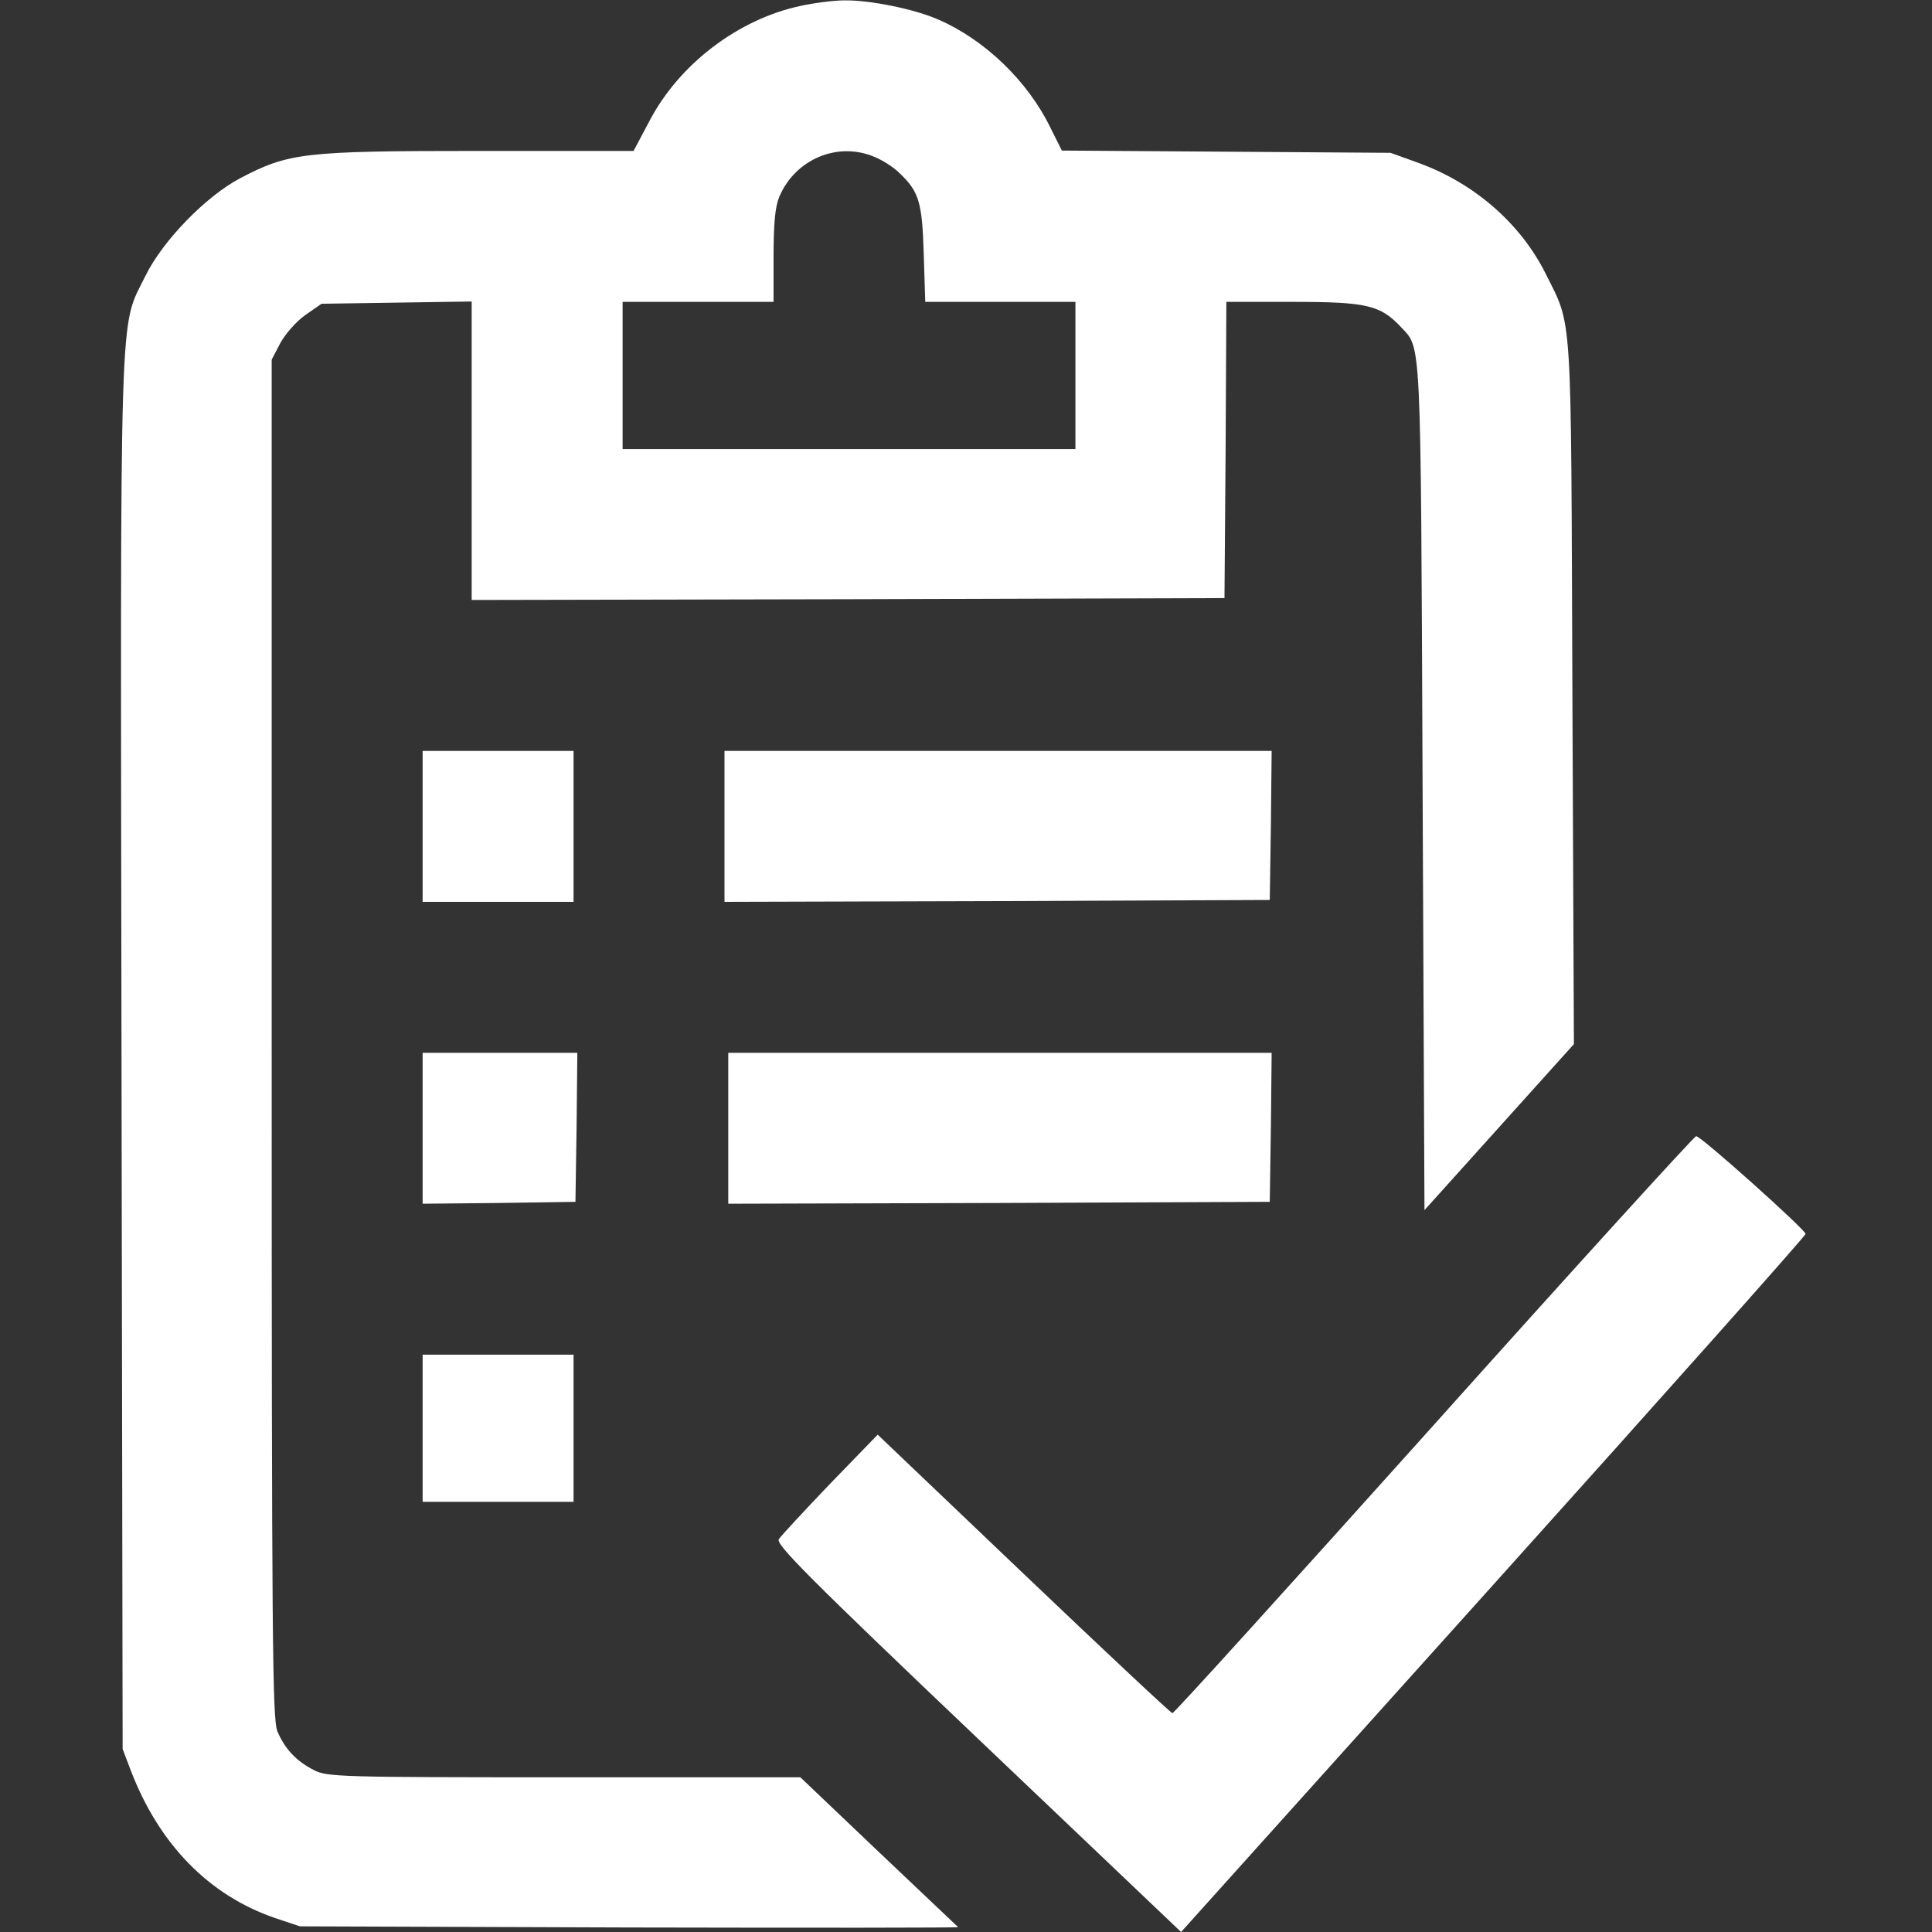 <?xml version="1.0" standalone="no"?>
<!DOCTYPE svg PUBLIC "-//W3C//DTD SVG 20010904//EN"
 "http://www.w3.org/TR/2001/REC-SVG-20010904/DTD/svg10.dtd">
<svg version="1.0" xmlns="http://www.w3.org/2000/svg"
 width="512pt" height="512pt" viewBox="0 0 512 512"
 preserveAspectRatio="xMidYMid meet">

<rect x="0" y="0" width="512" height="512" fill="#333333" stroke="none"/>

<g transform="translate(0,512) scale(0.1,-0.1)"
fill="#ffffff" stroke="none">
<path d="M2120 5104 c-163 -35 -319 -153 -398 -303 l-43 -81 -413 0 c-461 0
-501 -5 -629 -72 -91 -48 -205 -165 -251 -258 -71 -145 -67 -17 -64 -2063 l3
-1842 22 -58 c75 -195 207 -330 382 -390 l66 -22 874 -3 c481 -1 873 -1 870 1
-2 2 -97 92 -211 200 l-207 197 -626 0 c-595 0 -628 1 -663 19 -47 24 -77 56
-97 103 -13 33 -15 235 -15 1836 l0 1799 23 44 c13 24 43 58 66 74 l43 30 199
3 199 3 0 -395 0 -396 998 2 997 3 3 393 2 392 178 0 c195 0 230 -9 284 -66
55 -60 53 -3 58 -1215 l5 -1126 198 220 198 220 -4 931 c-4 1032 1 966 -71
1111 -66 132 -188 239 -336 293 l-75 27 -436 3 -435 3 -31 62 c-60 123 -174
232 -296 285 -63 28 -182 52 -249 51 -29 0 -82 -7 -118 -15z m198 -400 c20 -8
50 -27 65 -42 52 -49 61 -77 65 -214 l4 -128 199 0 199 0 0 -195 0 -195 -600
0 -600 0 0 195 0 195 200 0 200 0 0 120 c0 86 4 131 15 158 42 100 155 148
253 106z"/>
<path d="M1120 2930 l0 -200 200 0 200 0 0 200 0 200 -200 0 -200 0 0 -200z"/>
<path d="M1920 2930 l0 -200 723 2 722 3 3 198 2 197 -725 0 -725 0 0 -200z"/>
<path d="M1120 2130 l0 -200 203 2 202 3 3 198 2 197 -205 0 -205 0 0 -200z"/>
<path d="M1930 2130 l0 -200 718 2 717 3 3 198 2 197 -720 0 -720 0 0 -200z"/>
<path d="M3800 1344 c-377 -420 -688 -764 -693 -764 -4 0 -181 166 -394 369
l-387 369 -126 -130 c-69 -72 -130 -138 -136 -147 -9 -13 76 -99 528 -529
l538 -512 828 921 c455 506 827 924 827 929 0 11 -278 260 -290 259 -5 0 -318
-344 -695 -765z"/>
<path d="M1120 1335 l0 -195 200 0 200 0 0 195 0 195 -200 0 -200 0 0 -195z"/>
</g>
</svg>
